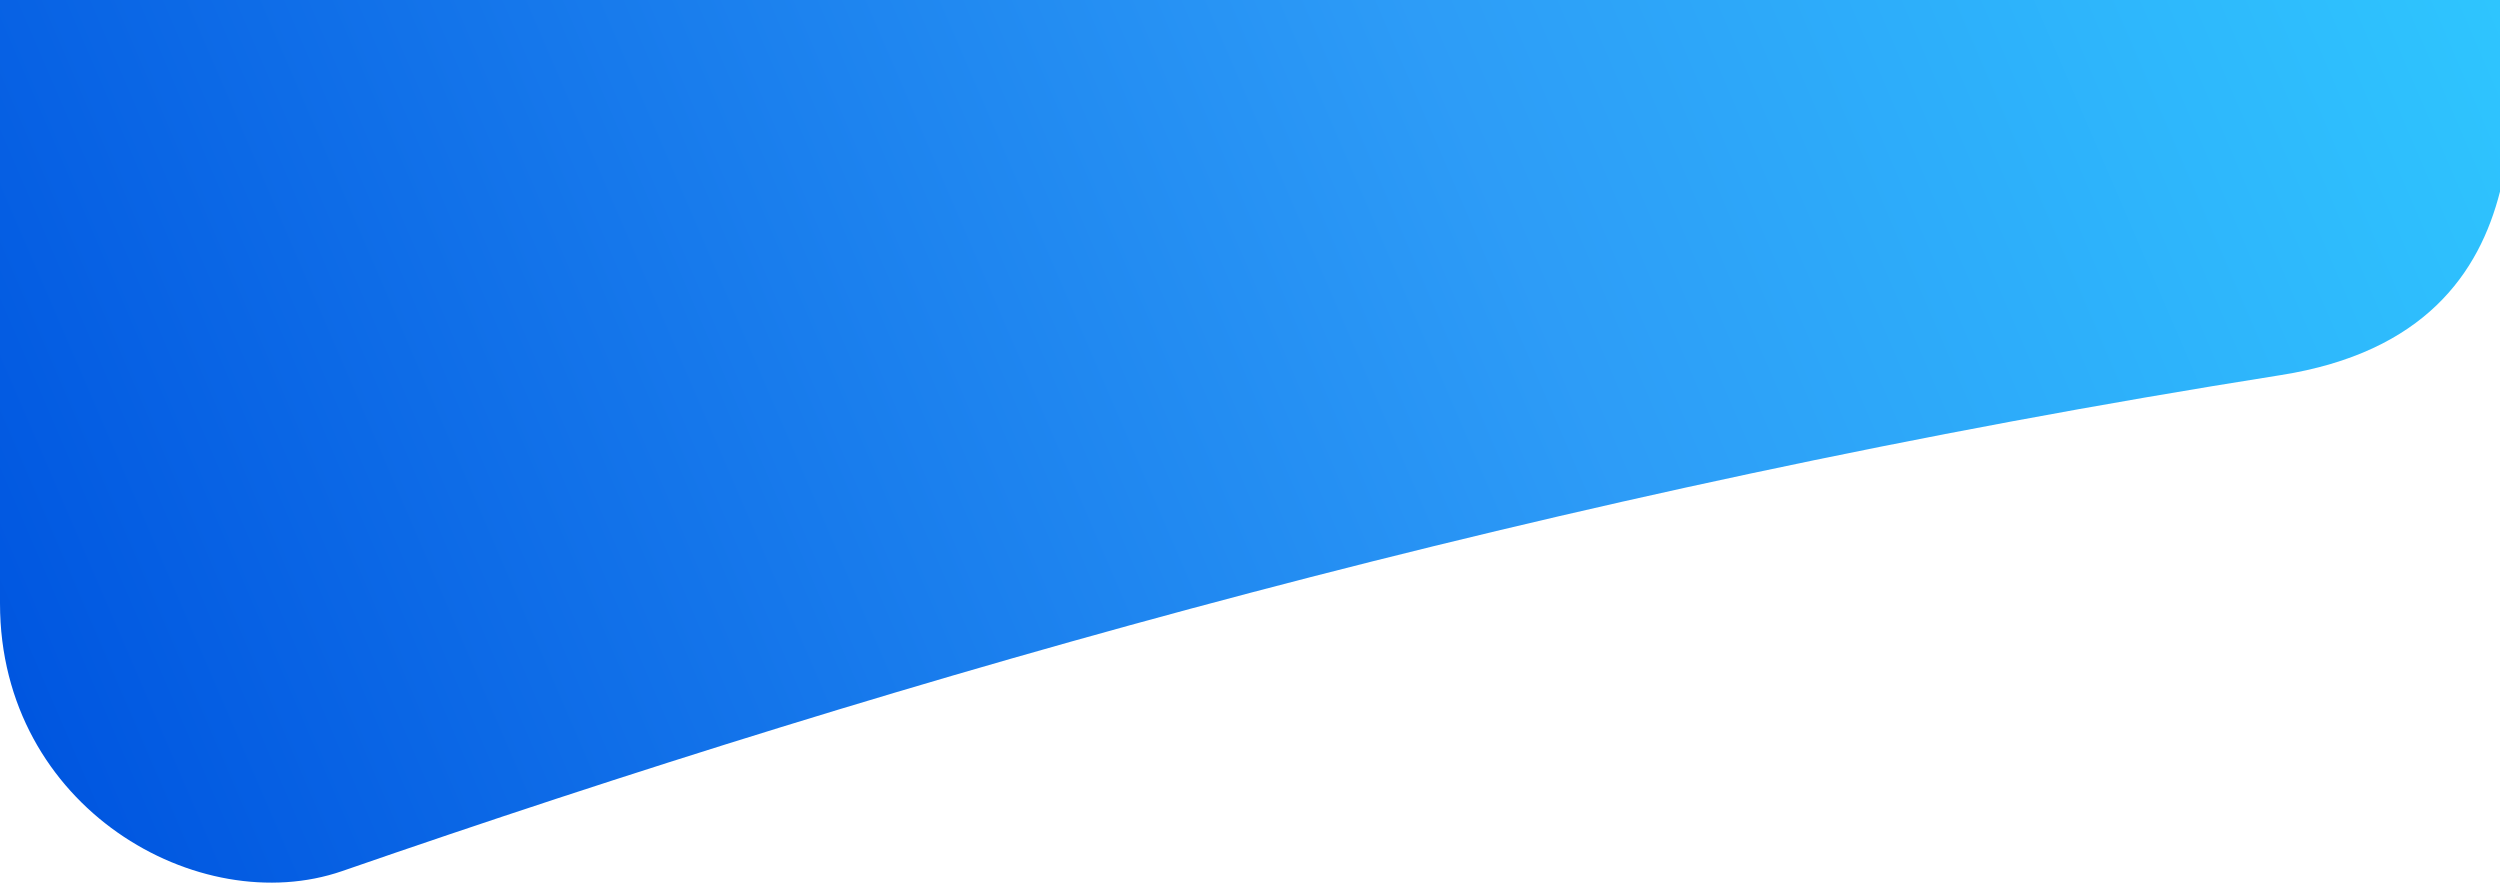<?xml version="1.0" encoding="utf-8"?>
<!-- Generator: Adobe Illustrator 21.0.0, SVG Export Plug-In . SVG Version: 6.00 Build 0)  -->
<svg version="1.1" id="Layer_1" xmlns="http://www.w3.org/2000/svg" xmlns:xlink="http://www.w3.org/1999/xlink" x="0px" y="0px"
	 viewBox="0 0 1245 446" style="enable-background:new 0 0 1245 446;" xml:space="preserve">
<style type="text/css">
	.st0{fill:url(#SVGID_1_);}
</style>
<linearGradient id="SVGID_1_" gradientUnits="userSpaceOnUse" x1="1239.769" y1="580.734" x2="3.852" y2="48.464" gradientTransform="matrix(1 0 0 -1 0 388)">
	<stop  offset="0" style="stop-color:#2ECBFF"/>
	<stop  offset="0.423" style="stop-color:#2D9CF7"/>
	<stop  offset="1" style="stop-color:#0056E0"/>
</linearGradient>
<path class="st0" d="M170.4,433.8c281.6-97.6,602.6-189.6,965.4-247c71.6-11.3,98.9-50.9,109.2-91.4V0H0v300.5
	C0,402.4,99.3,458.4,170.4,433.8z"/>
</svg>
